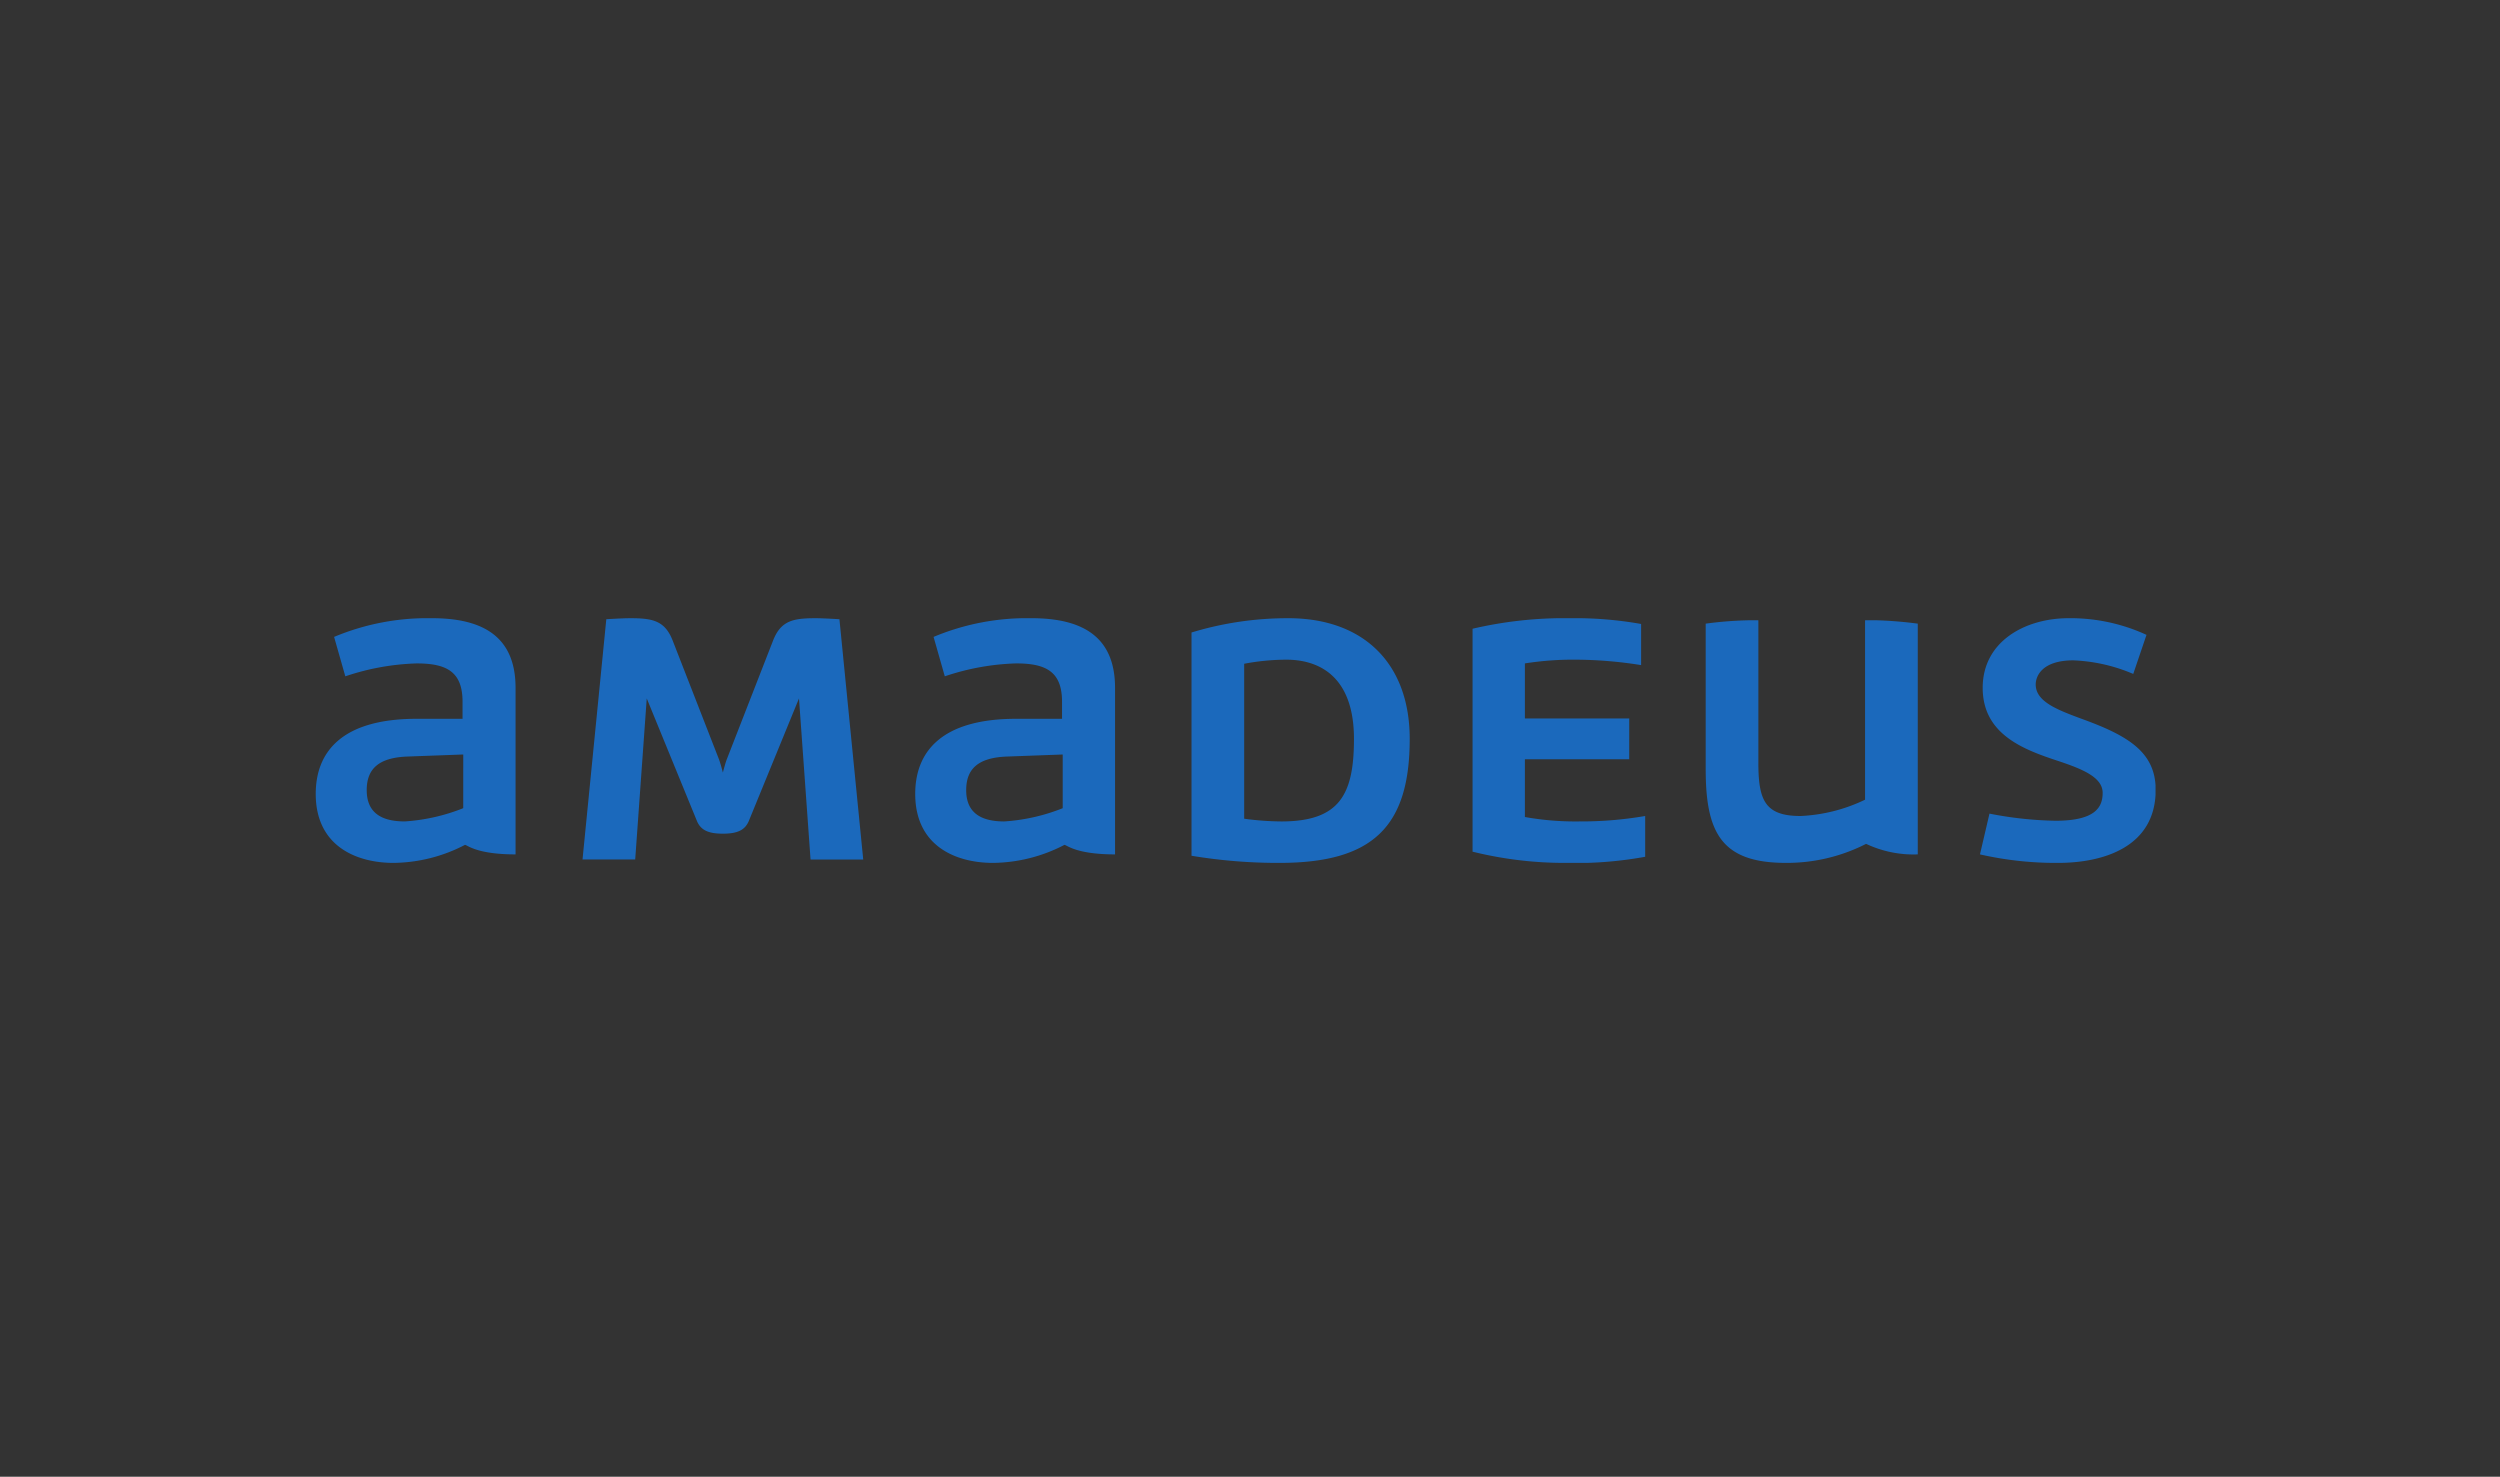 <svg id="Layer_1" data-name="Layer 1" xmlns="http://www.w3.org/2000/svg" xmlns:xlink="http://www.w3.org/1999/xlink" viewBox="0 0 215 127"><rect x="0" y="0" width="215" height="127" fill="#333333" stroke="none"/><defs><style>.cls-1{clip-path:url(#clip-path);}.cls-2{fill:none;}.cls-3{fill:url(#linear-gradient);}.cls-4{fill:url(#linear-gradient-2);}.cls-5{fill:transparent;}.cls-6{clip-path:url(#clip-path-3);}.cls-7{mask:url(#mask);}.cls-8{fill:url(#linear-gradient-3);}.cls-9{clip-path:url(#clip-path-4);}.cls-10{fill:url(#linear-gradient-4);}.cls-11{clip-path:url(#clip-path-5);}.cls-12{fill:#1b69bc;}</style><clipPath id="clip-path"><rect class="cls-2" x="-8026.773" y="-8033.231" width="16138.71" height="16138.71"/></clipPath><linearGradient id="linear-gradient" x1="-1349.135" y1="1499.879" x2="-1348.889" y2="1499.879" gradientTransform="translate(132024.652 250328.998) rotate(110.225) scale(140.26)" gradientUnits="userSpaceOnUse"><stop offset="0" stop-color="#fff"/><stop offset="0.323" stop-color="#fff" stop-opacity="0"/><stop offset="1" stop-color="#fff" stop-opacity="0"/></linearGradient><linearGradient id="linear-gradient-2" x1="-1349.13" y1="1500.073" x2="-1348.884" y2="1500.073" gradientTransform="translate(131979.932 250204.144) rotate(110.225) scale(140.185)" xlink:href="#linear-gradient"/><clipPath id="clip-path-3"><path class="cls-2" d="M61.084,58.535a8.028,8.028,0,0,0-6.362,9.403,6.221,6.221,0,0,0,.253.971c.012.032.024.072.038.108q.034.099.07.196c.088.229.177.449.277.666l.008-.008c.076.161.184.333.281.501a43.601,43.601,0,0,0,6.575-1.207l-.782-.843a2.78,2.78,0,0,1-.698-1.139,2.716,2.716,0,0,1-.132-.963,2.333,2.333,0,0,1,.291-.935,2.645,2.645,0,0,1,.596-.766l5.568-4.774a7.997,7.997,0,0,0-5.981-1.211"/></clipPath><mask id="mask" x="-8026.773" y="-8033.231" width="16138.71" height="16138.71" maskUnits="userSpaceOnUse"><g id="i"><g class="cls-1"><path class="cls-3" d="M-8026.773,8105.479H8111.937V-8033.231H-8026.773Z"/></g></g></mask><linearGradient id="linear-gradient-3" x1="-1375.211" y1="1505.746" x2="-1374.964" y2="1505.746" gradientTransform="matrix(-36.49, -99.043, -99.043, 36.49, 99018.047, -191072.575)" gradientUnits="userSpaceOnUse"><stop offset="0" stop-color="#fff"/><stop offset="0.323" stop-color="#fff"/><stop offset="1" stop-color="#fff"/></linearGradient><clipPath id="clip-path-4"><path class="cls-2" d="M64.33,65.523q-.255.199-.489.421a.69.69,0,0,0-.201.474.95.95,0,0,0,.185.674,7.376,7.376,0,0,0,.517.606l.61.625a33.108,33.108,0,0,0,5.648-2.559,8.225,8.225,0,0,0-.112-.867,7.929,7.929,0,0,0-1.434-3.261Z"/></clipPath><linearGradient id="linear-gradient-4" x1="-1375.22" y1="1505.894" x2="-1374.974" y2="1505.894" gradientTransform="matrix(-36.47, -98.99, -98.99, 36.47, 98984.394, -190978.618)" xlink:href="#linear-gradient-3"/><clipPath id="clip-path-5"><rect class="cls-2" x="27.153" y="53.166" width="158.224" height="21.043"/></clipPath></defs><title>kubernetes.io-logos</title><rect class="cls-5" x="-3.373" y="-3.344" width="223.255" height="134.511"/><g class="cls-6"><g class="cls-7"><path class="cls-8" d="M61.084,58.535a8.028,8.028,0,0,0-6.362,9.403,6.221,6.221,0,0,0,.253.971c.012.032.024.072.038.108q.034.099.07.196c.088.229.177.449.277.666l.008-.008c.076.161.184.333.281.501a43.601,43.601,0,0,0,6.575-1.207l-.782-.843a2.78,2.78,0,0,1-.698-1.139,2.716,2.716,0,0,1-.132-.963,2.333,2.333,0,0,1,.291-.935,2.645,2.645,0,0,1,.596-.766l5.568-4.774a7.997,7.997,0,0,0-5.981-1.211"/></g></g><g class="cls-9"><g class="cls-7"><path class="cls-10" d="M64.33,65.523q-.255.199-.489.421a.69.69,0,0,0-.201.474.95.95,0,0,0,.185.674,7.376,7.376,0,0,0,.517.606l.61.625a33.108,33.108,0,0,0,5.648-2.559,8.225,8.225,0,0,0-.112-.867,7.929,7.929,0,0,0-1.434-3.261Z"/></g></g><g class="cls-11"><path class="cls-12" d="M126.64,73.244a32.867,32.867,0,0,0,7.92.965,33.311,33.311,0,0,0,6.926-.526V70.175a32.307,32.307,0,0,1-5.669.468,24.707,24.707,0,0,1-4.676-.38V65.295h8.973V61.787H131.141V57.053a26.805,26.805,0,0,1,4.384-.322,36.526,36.526,0,0,1,5.611.468V53.662a32.538,32.538,0,0,0-6.138-.497,34.675,34.675,0,0,0-8.358.907ZM62.518,65.265c-.117.293-.263.848-.351,1.17-.087-.322-.234-.877-.35-1.17L57.841,55.066c-.672-1.695-1.724-1.9-3.653-1.9-.672,0-2.046.088-2.046.088l-2.046,20.663H54.627l.993-13.853,4.296,10.492c.322.818.964,1.14,2.251,1.14,1.285,0,1.929-.322,2.25-1.14l4.296-10.492.994,13.853h4.53l-2.046-20.663s-1.374-.088-2.046-.088c-1.929,0-2.981.205-3.653,1.9ZM39.838,69.503a16.398,16.398,0,0,1-5.027,1.14c-1.871,0-3.273-.643-3.273-2.689,0-1.783.964-2.805,3.537-2.893l4.764-.175ZM37.149,53.166a20.749,20.749,0,0,0-8.417,1.608l.965,3.39a20.998,20.998,0,0,1,6.137-1.11c2.601,0,3.945.73,3.945,3.302V61.817H35.834c-6.693,0-8.681,3.069-8.681,6.459,0,4.5,3.508,5.933,6.693,5.933A13.56,13.56,0,0,0,39.984,72.66c.205,0,.965.818,4.354.818V59.157c0-4.296-2.659-5.992-7.189-5.992Zm54.245,16.338a16.398,16.398,0,0,1-5.027,1.14c-1.871,0-3.274-.643-3.274-2.689,0-1.783.965-2.805,3.537-2.893l4.764-.175ZM88.704,53.166a20.747,20.747,0,0,0-8.417,1.608l.965,3.39A20.998,20.998,0,0,1,87.389,57.053c2.601,0,3.946.73,3.946,3.302V61.817H87.389c-6.692,0-8.68,3.069-8.68,6.459,0,4.5,3.507,5.933,6.693,5.933A13.559,13.559,0,0,0,91.539,72.66c.205,0,.965.818,4.355.818V59.157c0-4.296-2.66-5.992-7.19-5.992Zm71.692,15.607a14.198,14.198,0,0,1-5.552,1.403c-3.099,0-3.625-1.403-3.625-4.618V53.341h-.672a32.518,32.518,0,0,0-3.857.292V66.142c0,5.466,1.345,8.066,6.897,8.066a14.982,14.982,0,0,0,6.897-1.636,9.568,9.568,0,0,0,4.444.906V53.633a35.28,35.28,0,0,0-3.626-.292h-.906V68.773Zm9.882,4.705a29.4,29.4,0,0,0,6.722.731c3.712,0,8.388-1.257,8.388-6.283,0-3.274-2.426-4.677-6.371-6.109-2.133-.789-3.946-1.491-3.946-2.952,0-.701.527-2.075,3.244-2.075a14.558,14.558,0,0,1,5.144,1.169l1.14-3.361a15.619,15.619,0,0,0-6.693-1.433c-3.741,0-7.395,1.988-7.395,5.992,0,4.121,3.741,5.378,6.663,6.343,1.988.672,3.654,1.374,3.654,2.689,0,1.285-.701,2.396-4.063,2.396a32.02,32.02,0,0,1-5.67-.614l-.818,3.507ZM107,57.082a20.021,20.021,0,0,1,3.595-.351c3.273,0,5.846,1.841,5.846,6.811,0,4.822-1.258,7.102-6.255,7.102a24.837,24.837,0,0,1-3.186-.234V57.082Zm3.8-3.916a28.4,28.4,0,0,0-8.329,1.228V73.595a45.315,45.315,0,0,0,7.57.614c8.066,0,11.194-3.157,11.194-10.667,0-6.489-3.975-10.376-10.434-10.376"/></g></svg>